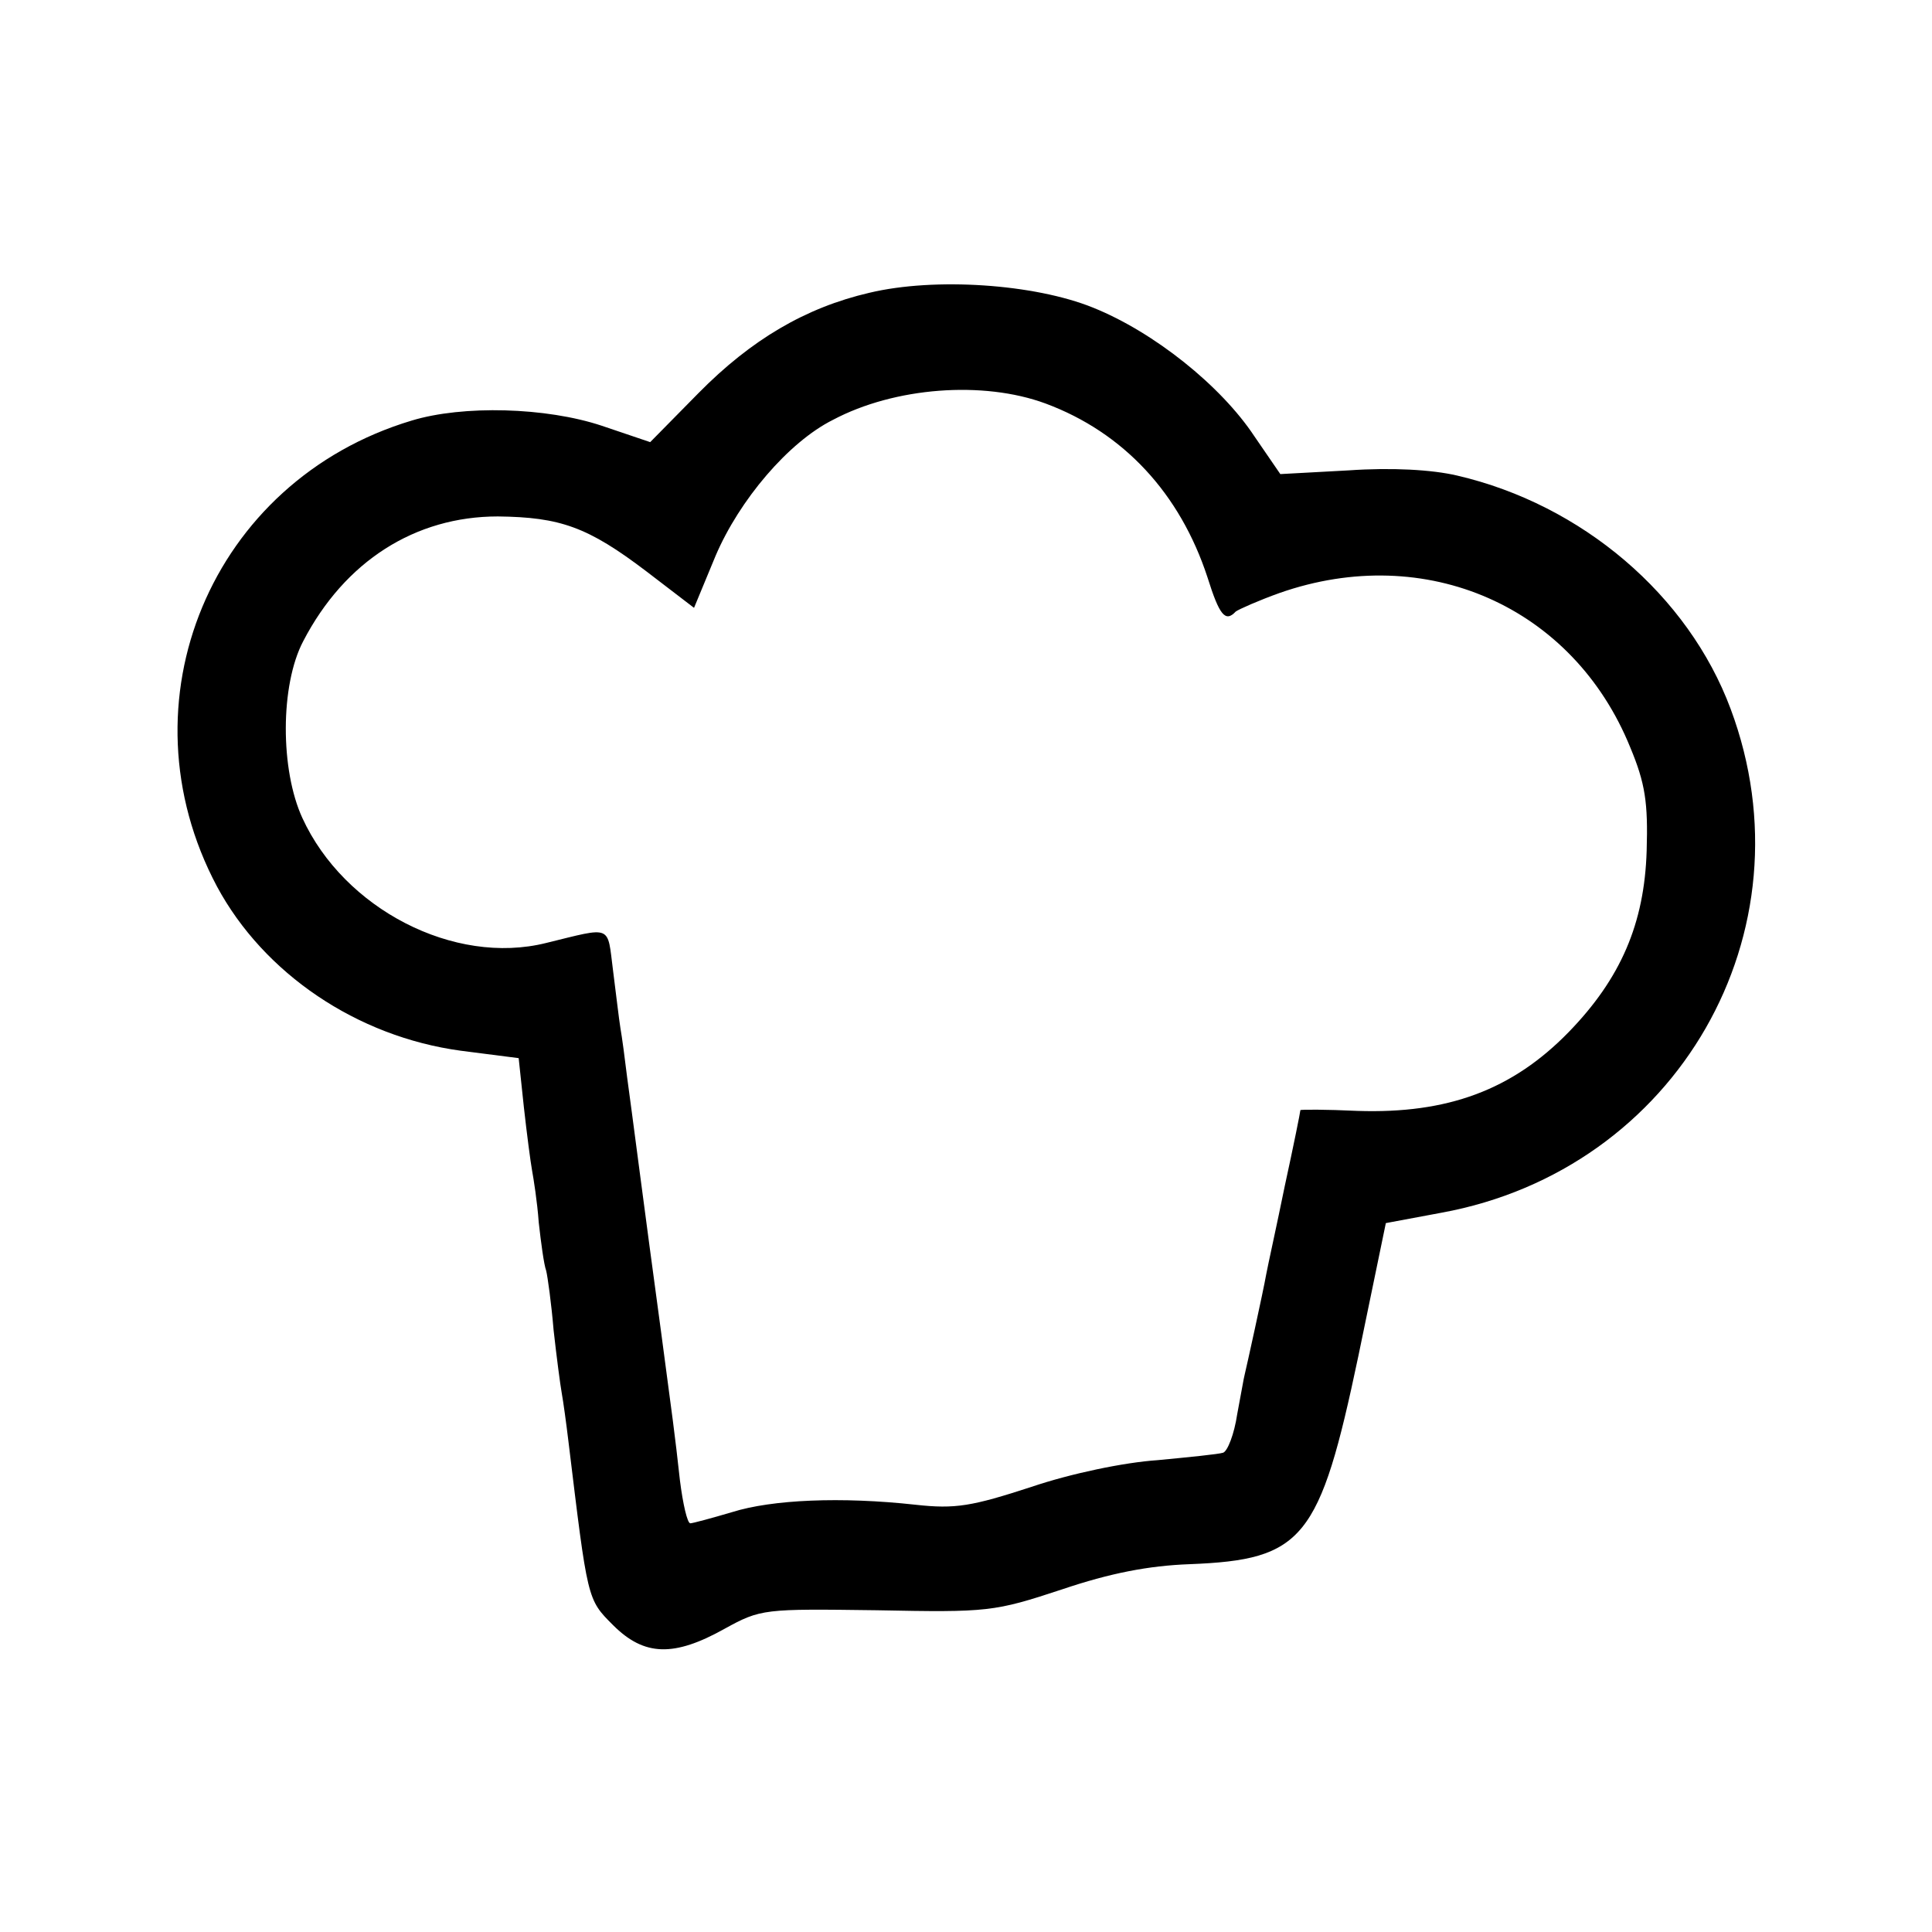 <?xml version="1.0" standalone="no"?>
<!DOCTYPE svg PUBLIC "-//W3C//DTD SVG 20010904//EN"
 "http://www.w3.org/TR/2001/REC-SVG-20010904/DTD/svg10.dtd">
<svg version="1.0" xmlns="http://www.w3.org/2000/svg"
 width="260pt" height="260pt" viewBox="0 0 260 260"
 preserveAspectRatio="xMidYMid meet">
<g transform="translate(0,260) scale(0.1,-0.1)"
fill="#000000" stroke="none">
<path d="M1170 2206 c-86 -20 -159 -63 -230 -135 l-65 -66 -65 22 c-75 25
-187 28 -256 7 -270 -81 -394 -379 -262 -627 63 -117 188 -202 328 -221 l78
-10 7 -66 c4 -36 9 -74 11 -85 2 -11 7 -42 9 -70 3 -27 7 -57 10 -65 2 -8 7
-44 10 -80 4 -36 9 -74 11 -85 2 -11 6 -40 9 -65 26 -214 25 -212 60 -247 42
-42 82 -43 150 -5 49 27 53 27 205 25 150 -3 158 -2 249 28 65 22 117 32 172
34 153 6 175 33 227 280 l37 179 75 14 c317 58 501 378 389 678 -57 153 -200
275 -368 314 -34 8 -88 11 -146 7 l-92 -5 -35 51 c-45 68 -135 140 -217 173
-79 32 -213 41 -301 20z m237 -149 c105 -39 181 -121 218 -234 16 -51 24 -61
38 -46 4 3 31 15 59 25 197 69 395 -18 472 -208 20 -48 24 -74 22 -139 -3 -98
-35 -172 -105 -244 -76 -78 -163 -110 -284 -106 -42 2 -77 2 -77 1 0 -2 -9
-47 -21 -102 -11 -54 -23 -108 -25 -119 -4 -23 -27 -127 -29 -135 -1 -3 -5
-27 -10 -53 -4 -27 -13 -50 -19 -52 -6 -2 -46 -6 -88 -10 -45 -3 -117 -18
-170 -36 -80 -26 -102 -30 -156 -24 -100 11 -193 7 -247 -10 -27 -8 -53 -15
-56 -15 -4 0 -10 26 -14 58 -7 64 -10 84 -25 197 -23 169 -40 302 -46 345 -3
25 -7 55 -9 66 -2 12 -6 47 -10 78 -8 62 0 59 -90 37 -124 -31 -272 46 -328
168 -30 65 -30 179 1 238 56 108 151 168 262 168 84 -1 121 -14 200 -74 l64
-49 29 70 c32 75 98 153 158 183 83 44 202 53 286 22z"/>
</g>
</svg>
